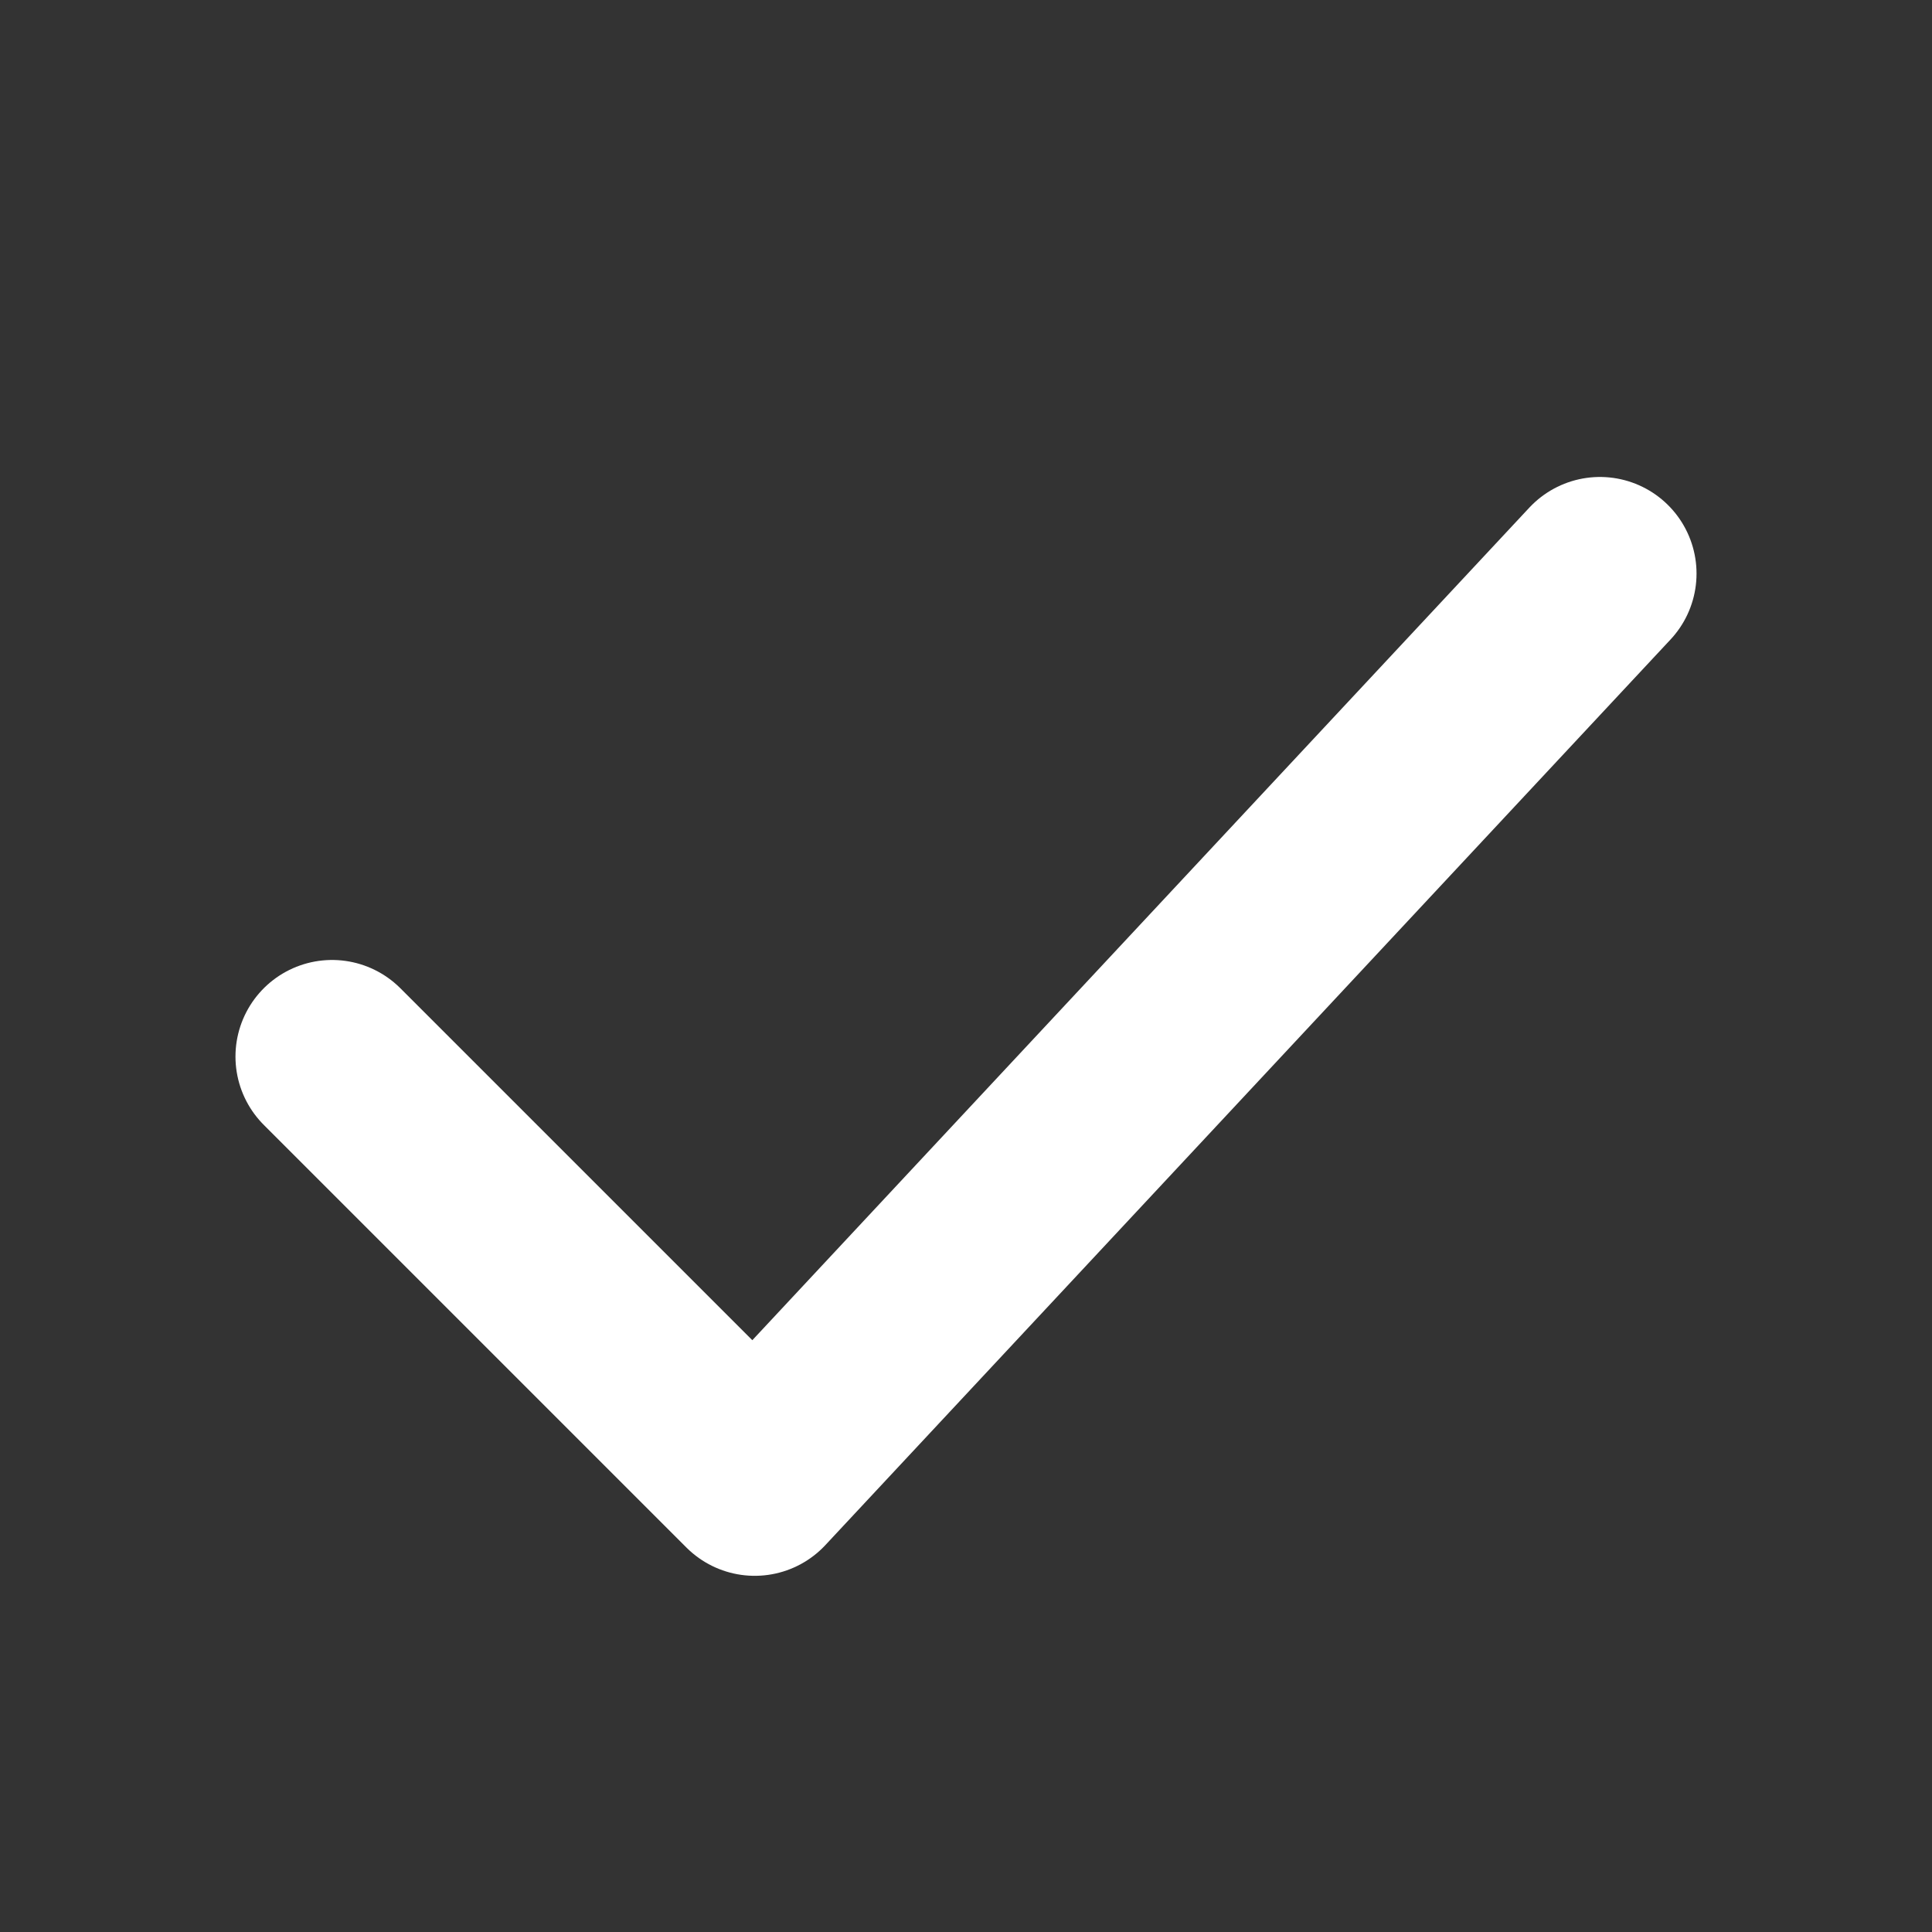 <svg width="25" height="25" viewBox="0 0 25 25" fill="none" xmlns="http://www.w3.org/2000/svg">
<rect x="0" y="0" width="25" height="25" fill="#333333" stroke="none"/>
<path d="M4.297 13.672L9.766 19.141L20.703 7.422" stroke="#FFFFFF" stroke-width="2.5" stroke-linecap="round" stroke-linejoin="round"/>
</svg>